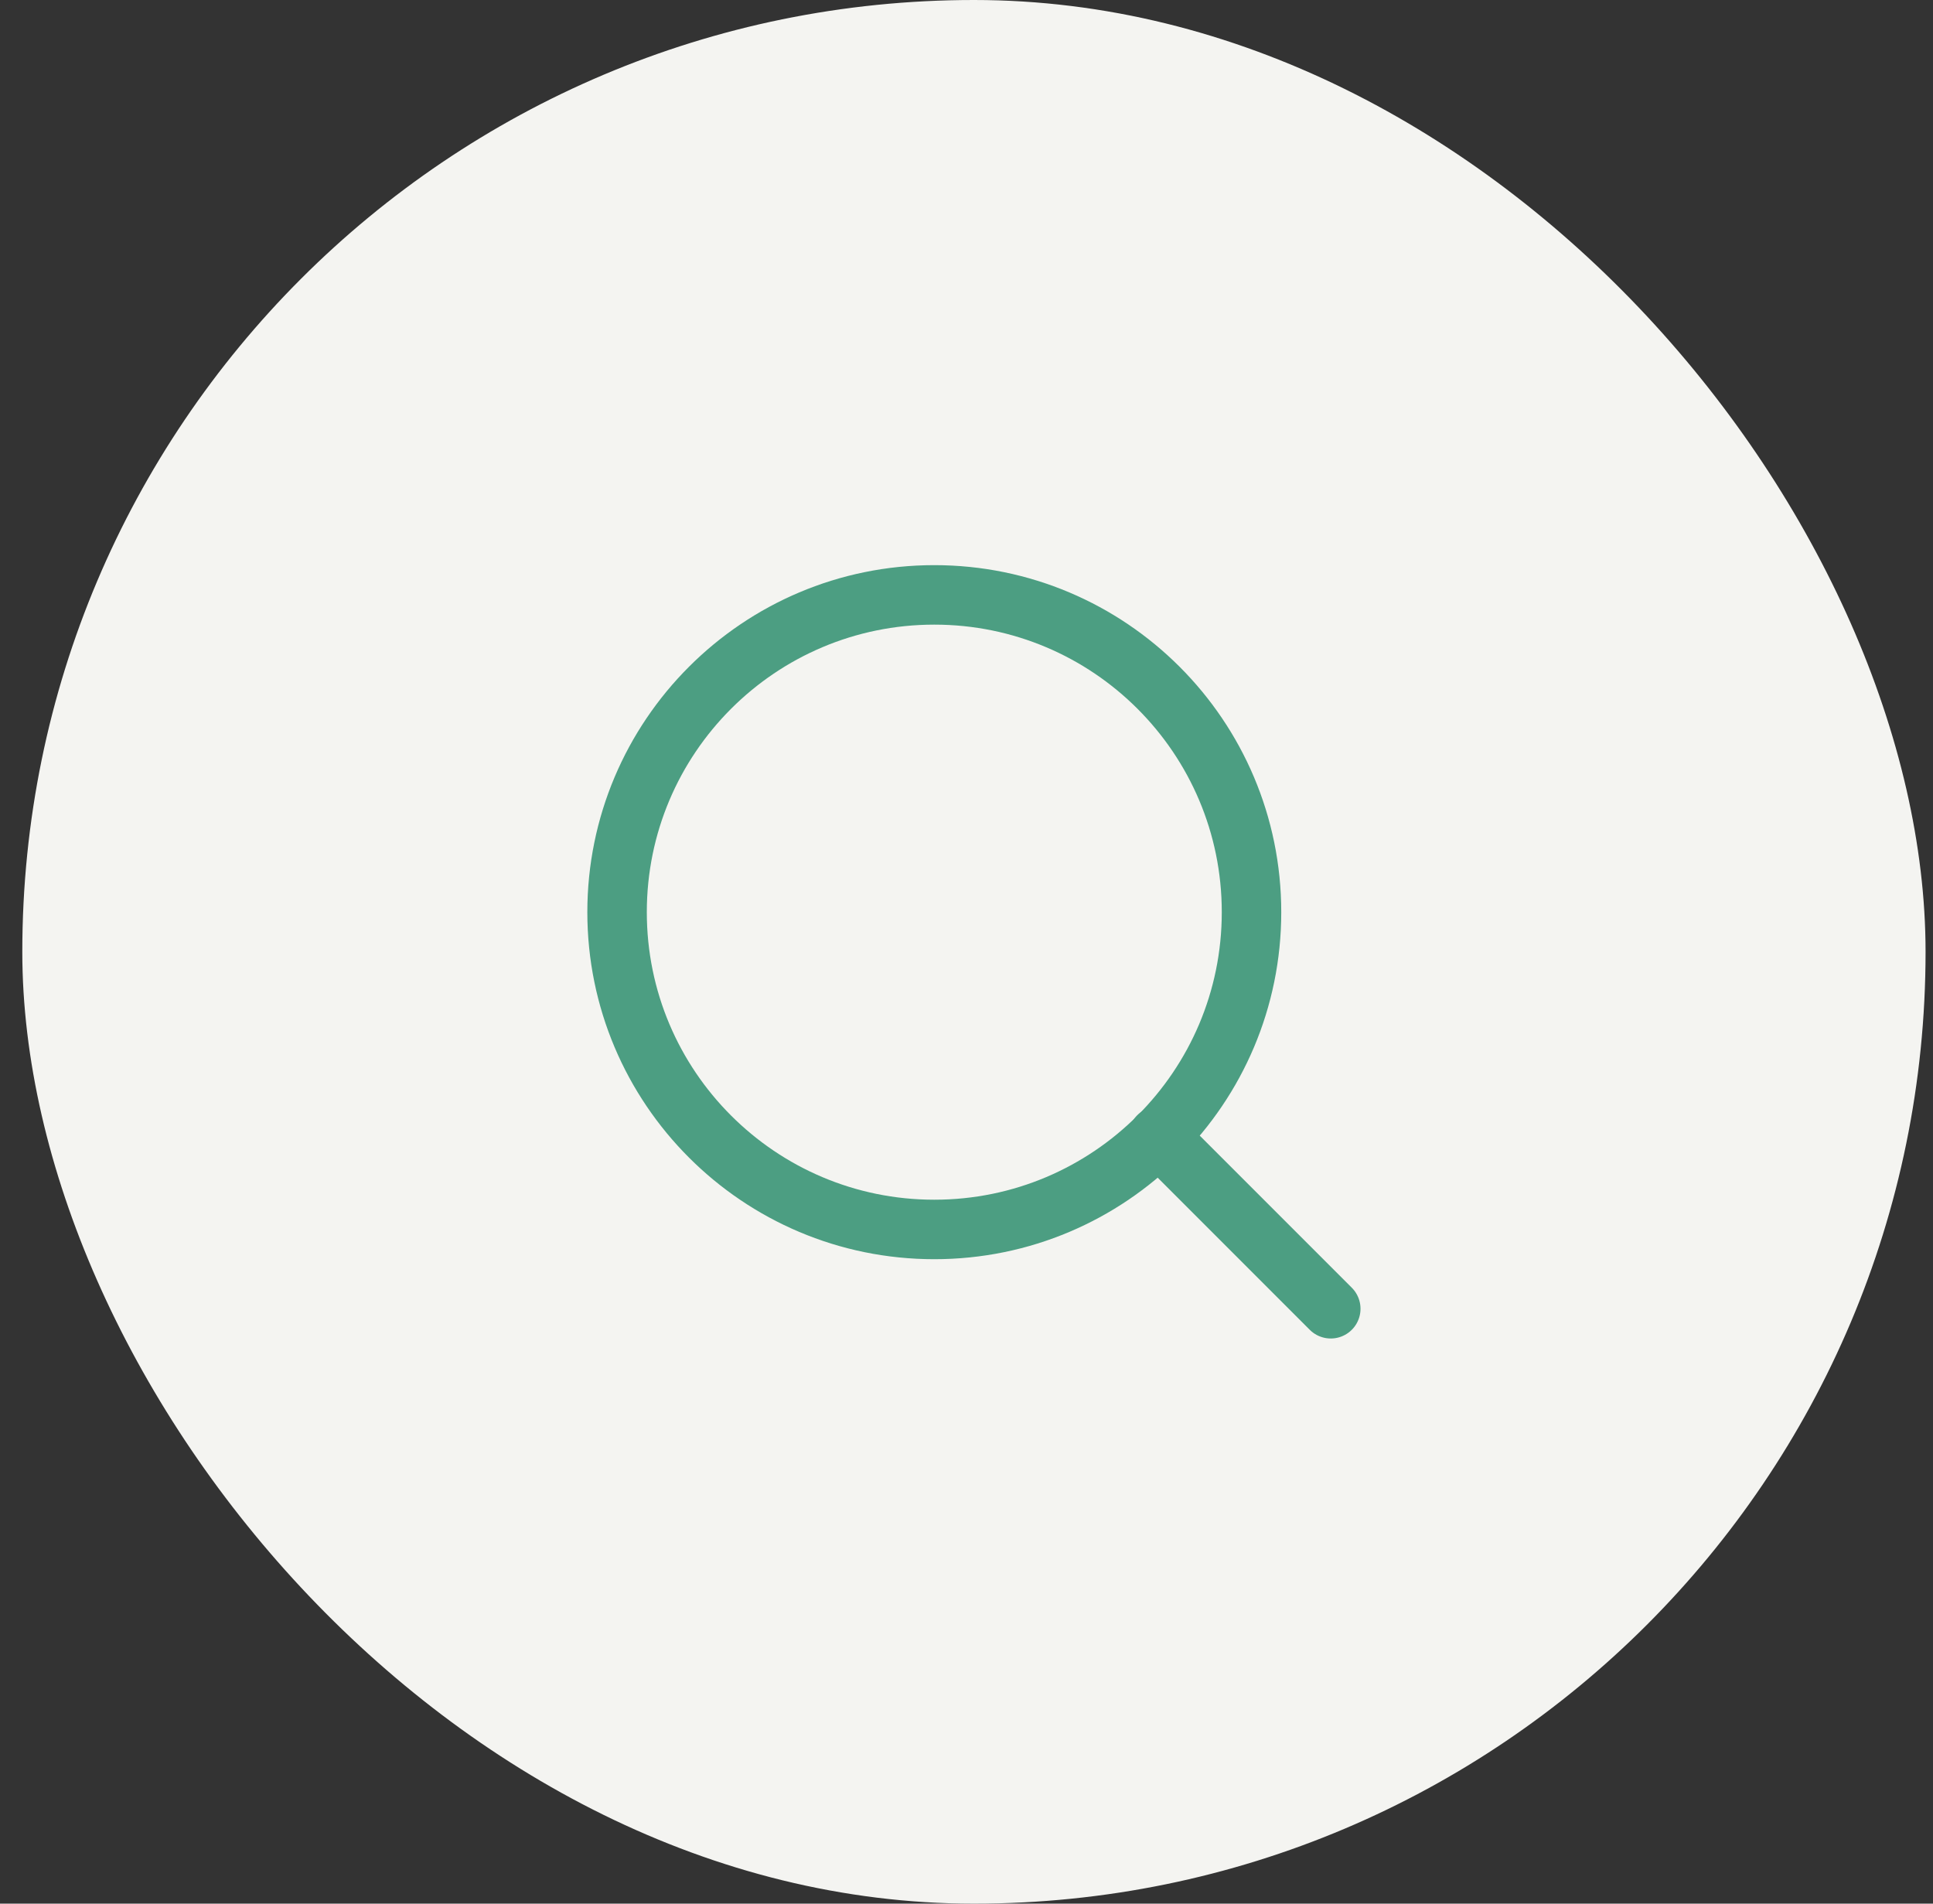 <svg width="65" height="64" viewBox="0 0 65 64" fill="none" xmlns="http://www.w3.org/2000/svg">
<rect x="0" y="0" width="65" height="64" fill="#333333" stroke="none"/>
<rect x="0.75" width="64" height="64" rx="32" fill="#F4F4F1"/>
<path d="M31.417 41.334C37.308 41.334 42.084 36.558 42.084 30.667C42.084 24.776 37.308 20 31.417 20C25.526 20 20.75 24.776 20.75 30.667C20.75 36.558 25.526 41.334 31.417 41.334Z" stroke="#4C9E82" stroke-width="2" stroke-linecap="round" stroke-linejoin="round"/>
<path d="M44.749 44L38.949 38.2" stroke="#4C9E82" stroke-width="2" stroke-linecap="round" stroke-linejoin="round"/>
</svg>
